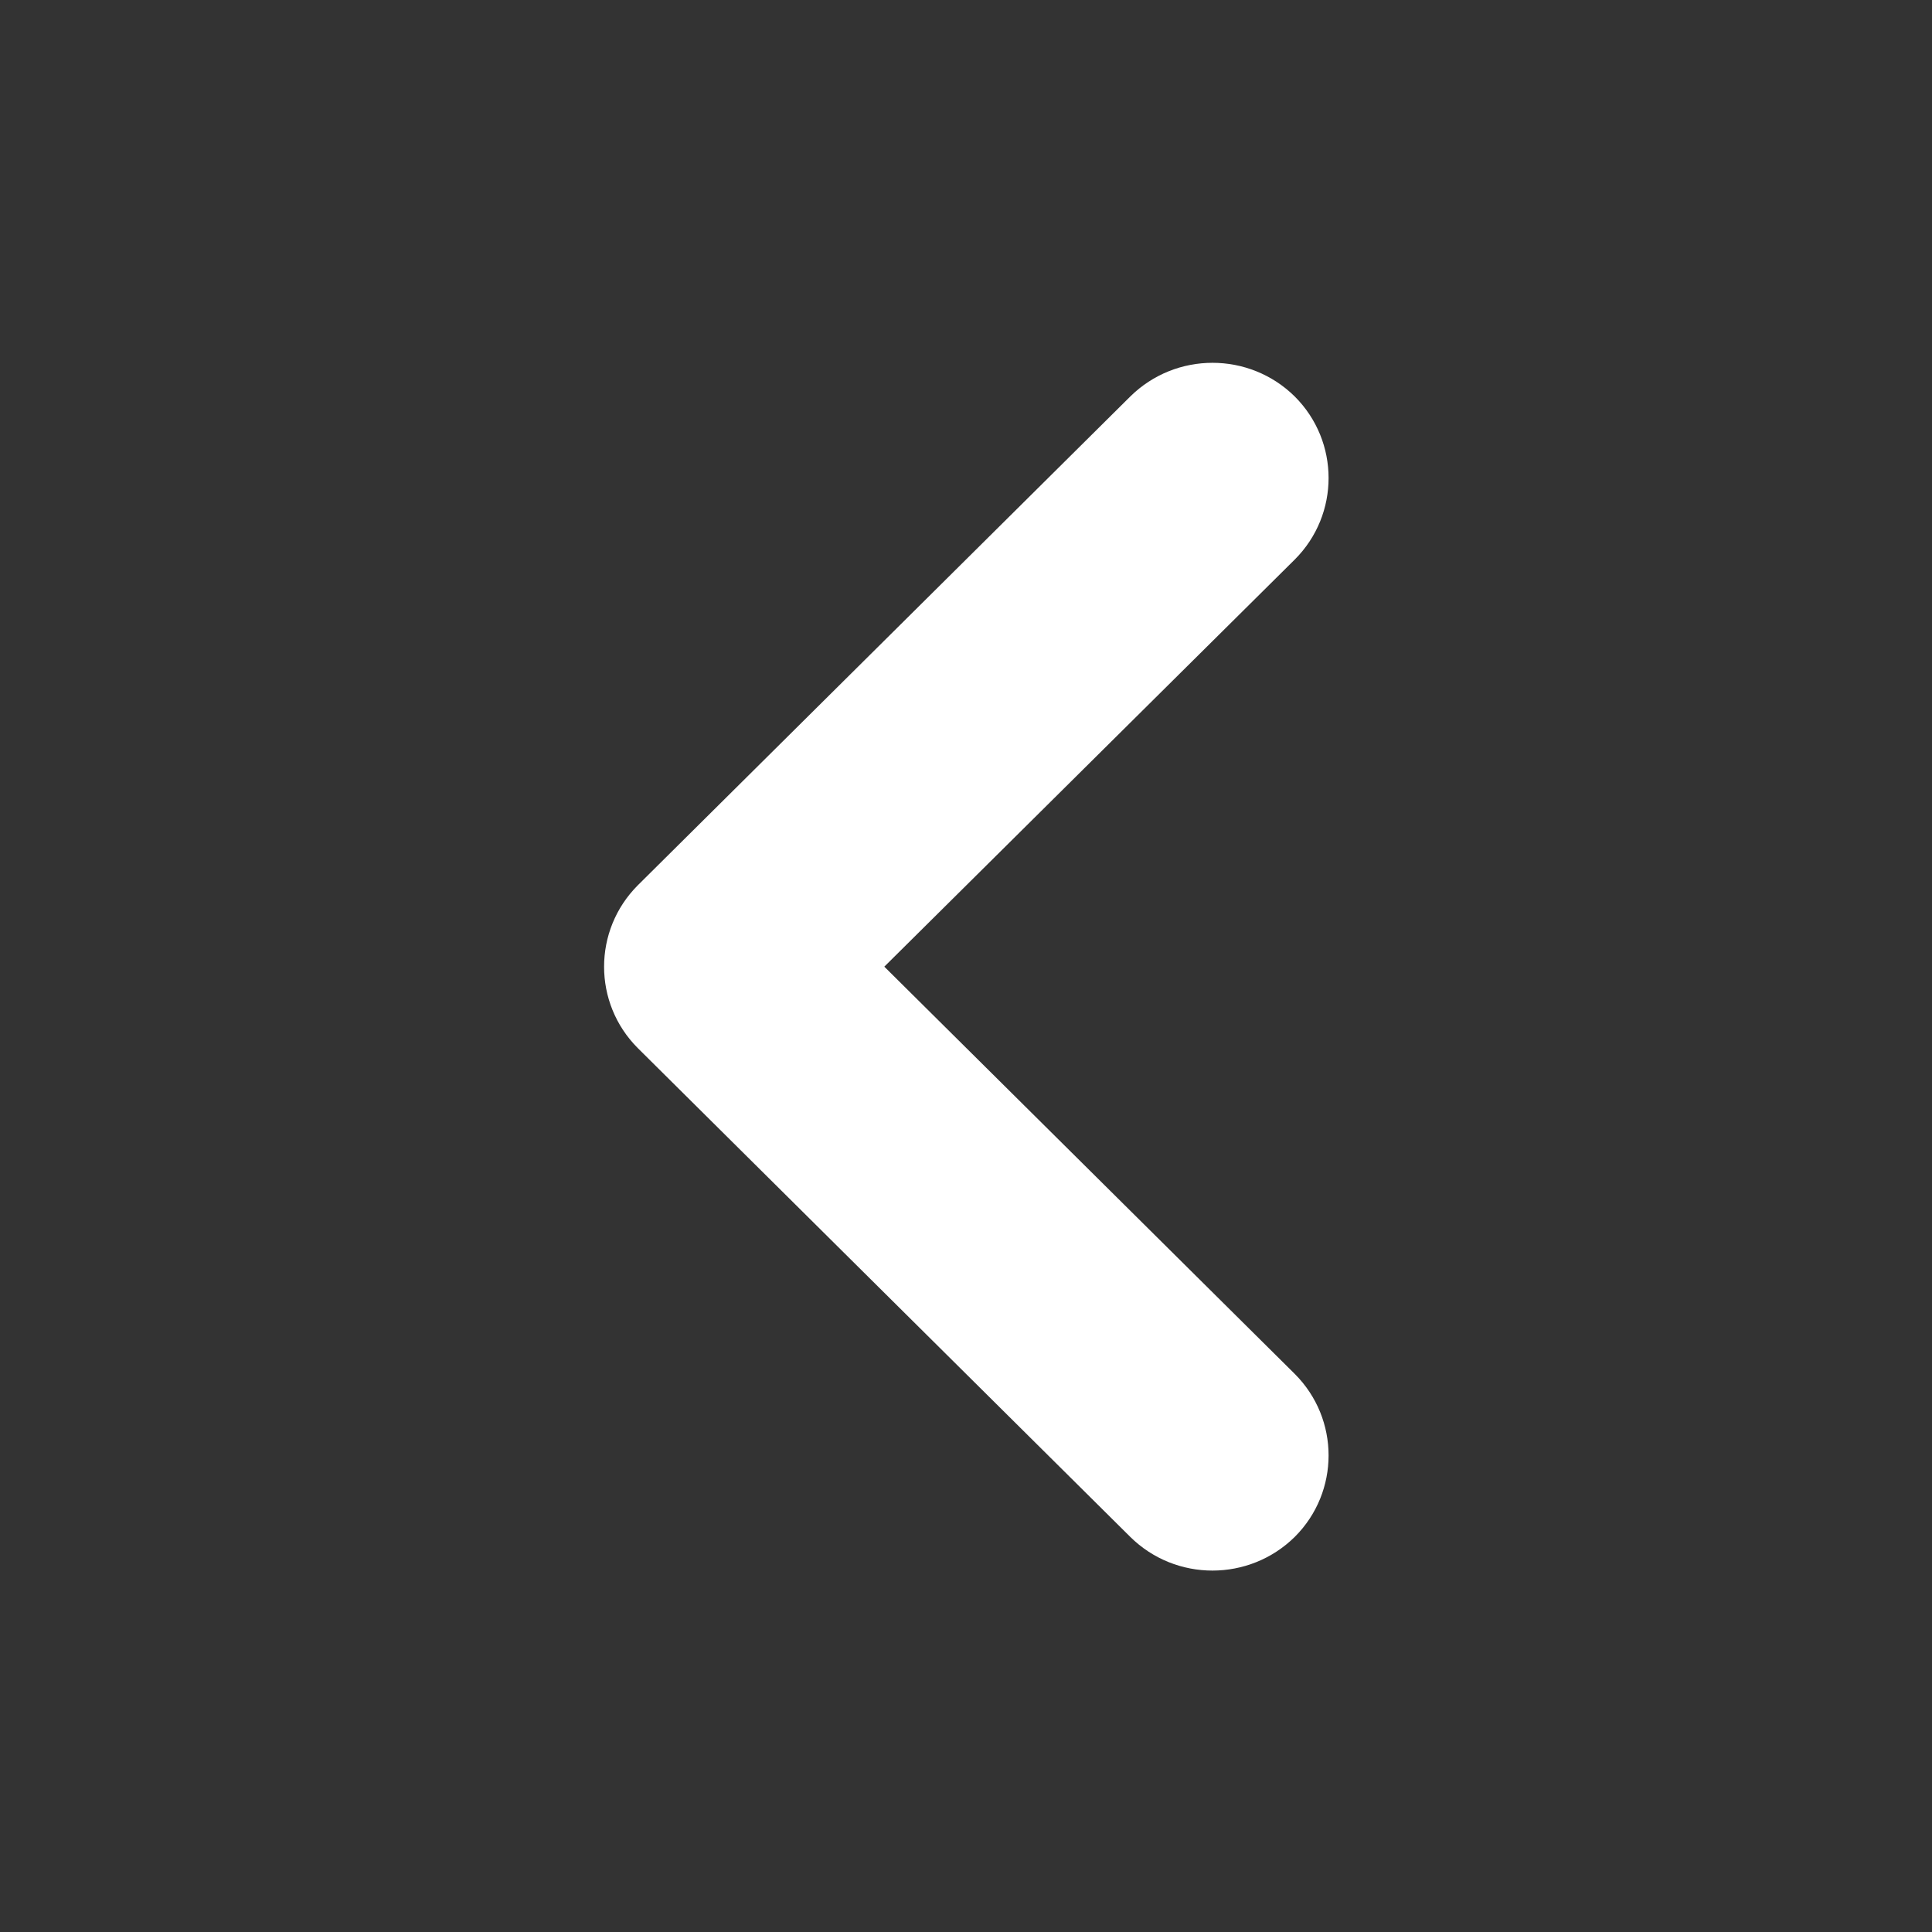 <svg xmlns="http://www.w3.org/2000/svg" xmlns:xlink="http://www.w3.org/1999/xlink" version="1.0" x="0px" y="0px" viewBox="0 0 32 32" enable-background="new 0 0 32 32" xml:space="preserve" aria-hidden="true" width="32px" height="32px" style="fill:url(#CerosGradient_id7556f9106);"><rect x="0" y="0" width="32" height="32" fill="#333333" stroke="none"/><defs><linearGradient class="cerosgradient" data-cerosgradient="true" id="CerosGradient_id7556f9106" gradientUnits="userSpaceOnUse" x1="50%" y1="100%" x2="50%" y2="0%"><stop offset="0%" stop-color="#FFFFFF"/><stop offset="100%" stop-color="#FFFFFF"/></linearGradient><linearGradient/></defs><path d="M14.647,16.011l6.799-6.744c0.746-0.746,0.746-1.953,0-2.699c-0.754-0.745-1.972-0.745-2.726,0l-8.155,8.094  c-0.746,0.746-0.746,1.954,0,2.699l8.155,8.094c0.754,0.746,1.972,0.744,2.726,0c0.746-0.745,0.746-1.952,0-2.698L14.647,16.011z" style="fill:url(#CerosGradient_id7556f9106);"/></svg>